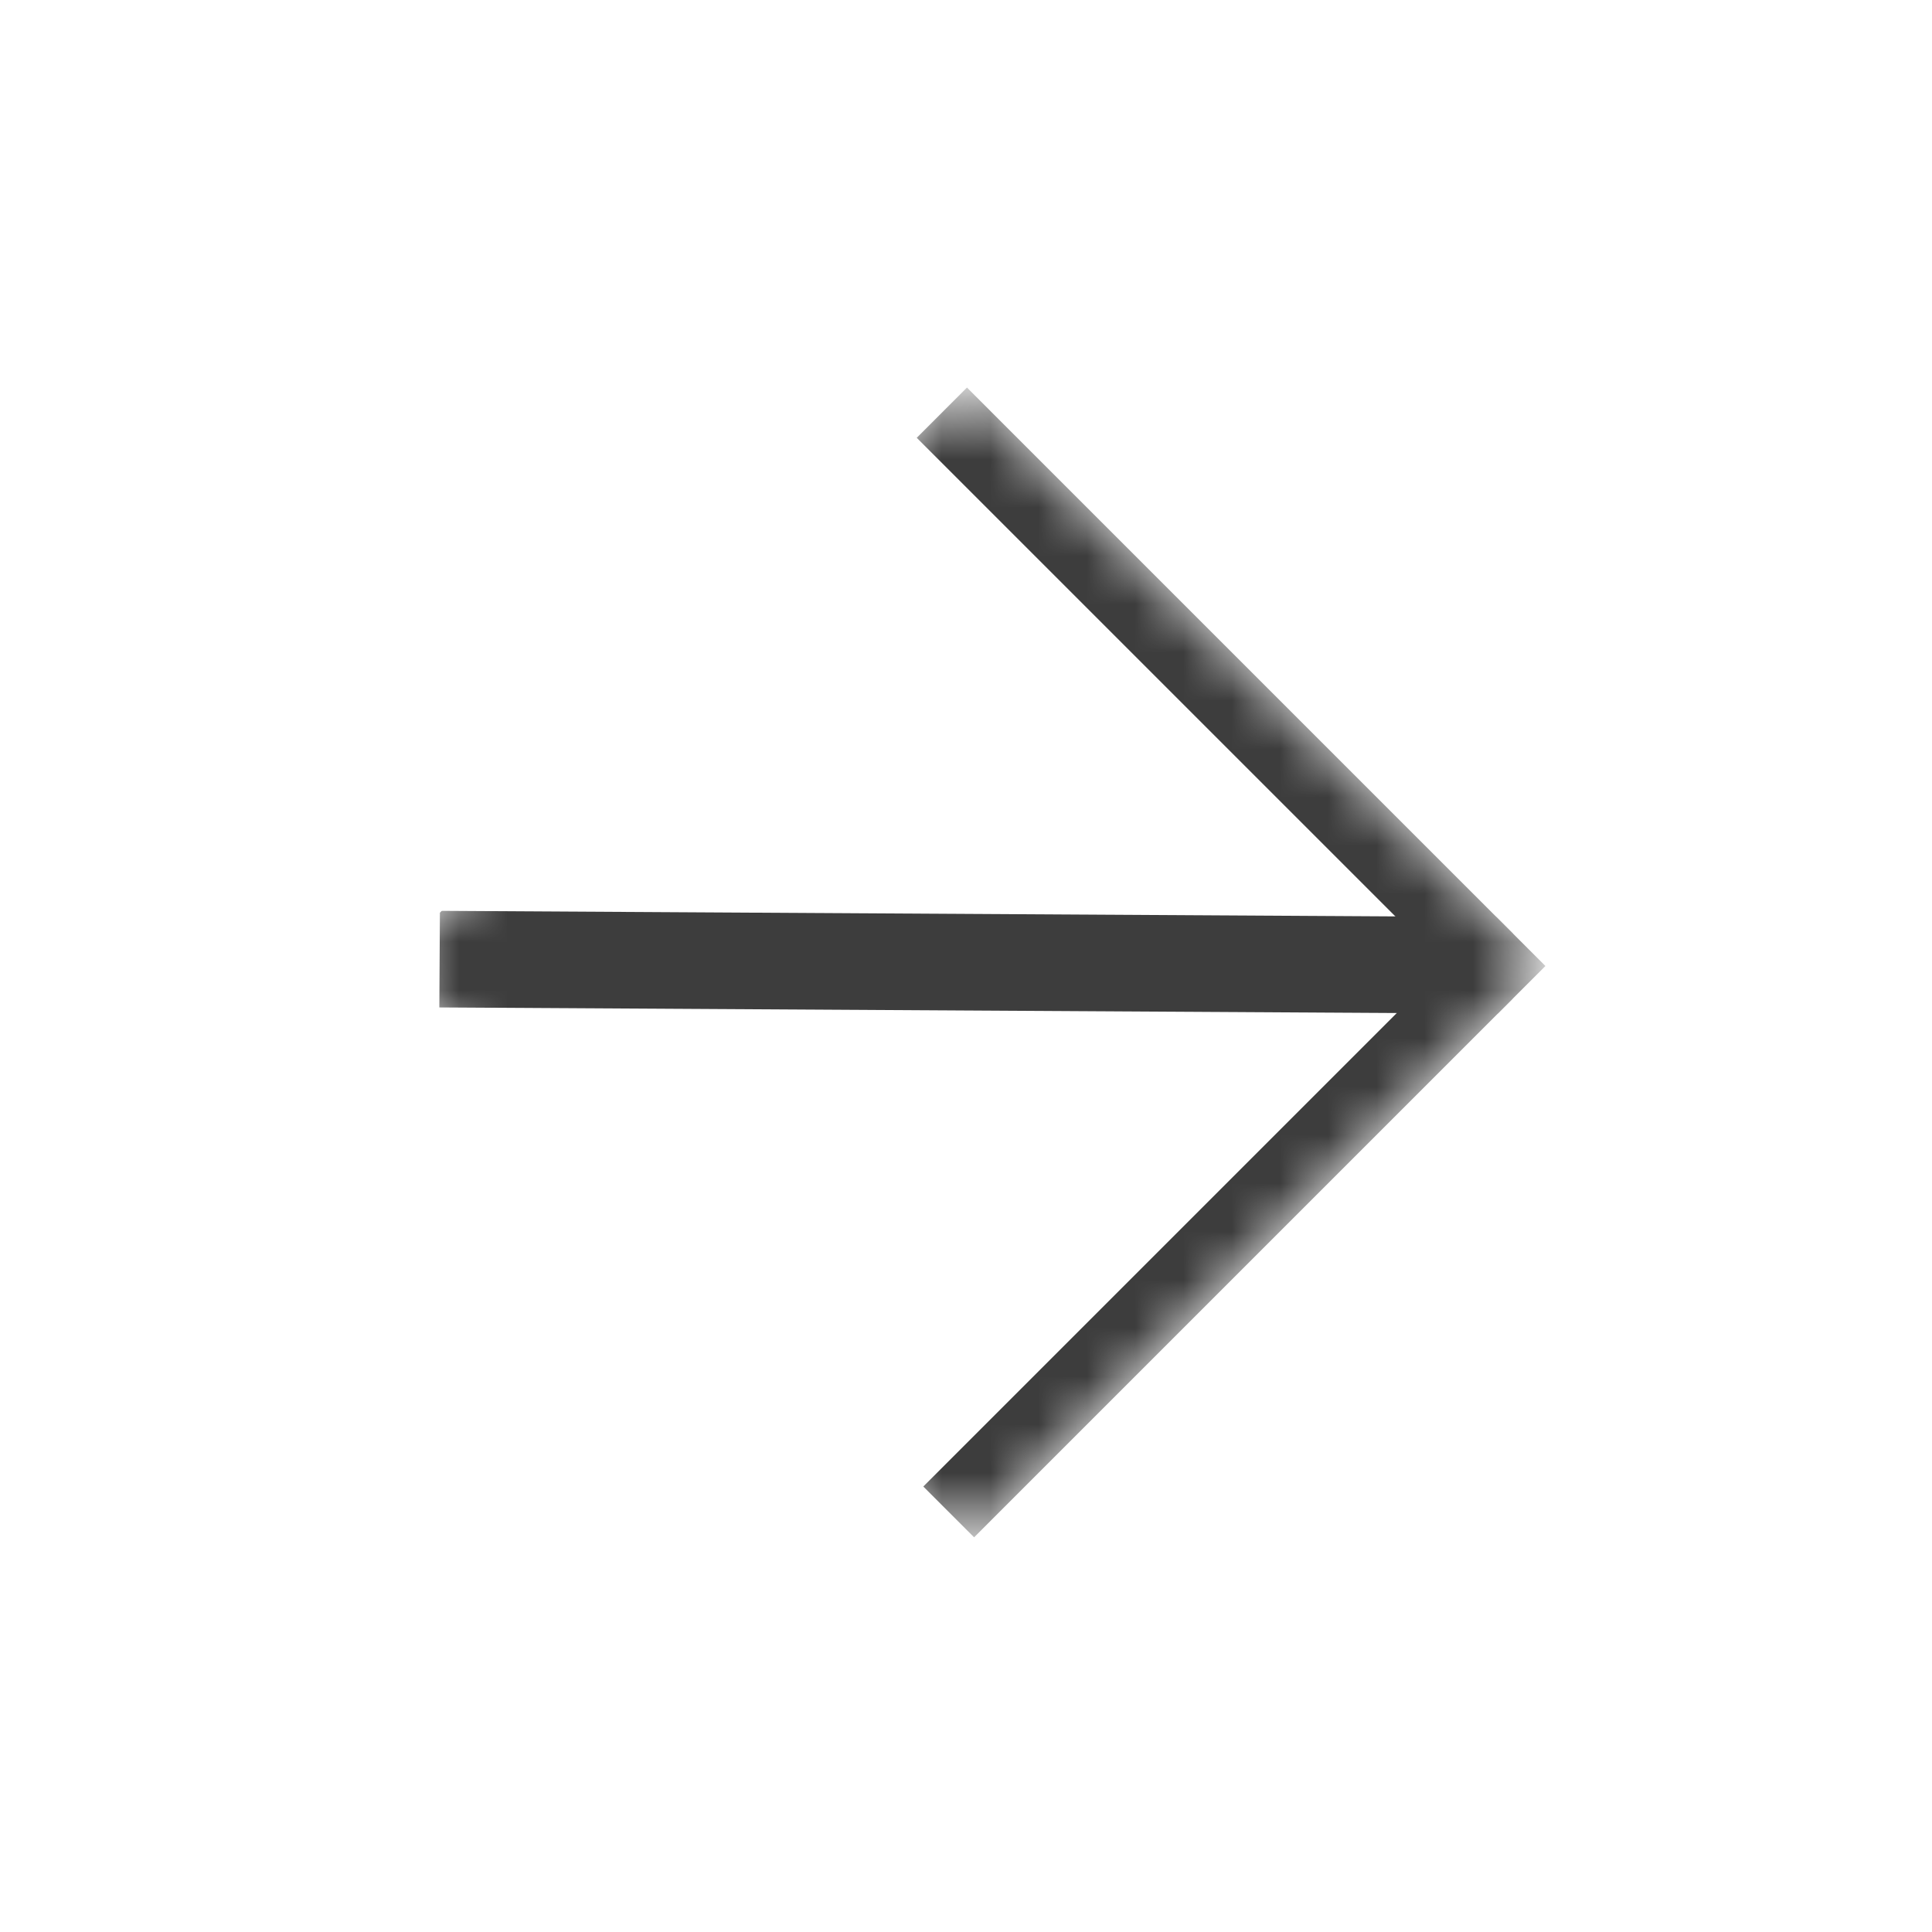<?xml version="1.0" encoding="UTF-8"?> <svg xmlns="http://www.w3.org/2000/svg" width="40" height="40" viewBox="0 0 40 40" fill="none"><rect width="40" height="40" fill="white"></rect><g clip-path="url(#clip0_249_775)"><mask id="mask0_249_775" style="mask-type:luminance" maskUnits="userSpaceOnUse" x="8" y="8" width="24" height="24"><path d="M20 8L8 20L20 32L32 20L20 8Z" fill="white"></path></mask><g mask="url(#mask0_249_775)"><path d="M19.823 31.484L31.319 19.988L19.687 8.357" stroke="#3D3D3D" stroke-width="2" stroke-miterlimit="10"></path><path d="M31.319 19.988L9.102 19.858" stroke="#3D3D3D" stroke-width="2" stroke-miterlimit="10"></path></g></g><defs><clipPath id="clip0_249_775"><rect width="16.971" height="16.971" fill="white" transform="translate(8 20) rotate(-45)"></rect></clipPath></defs></svg> 